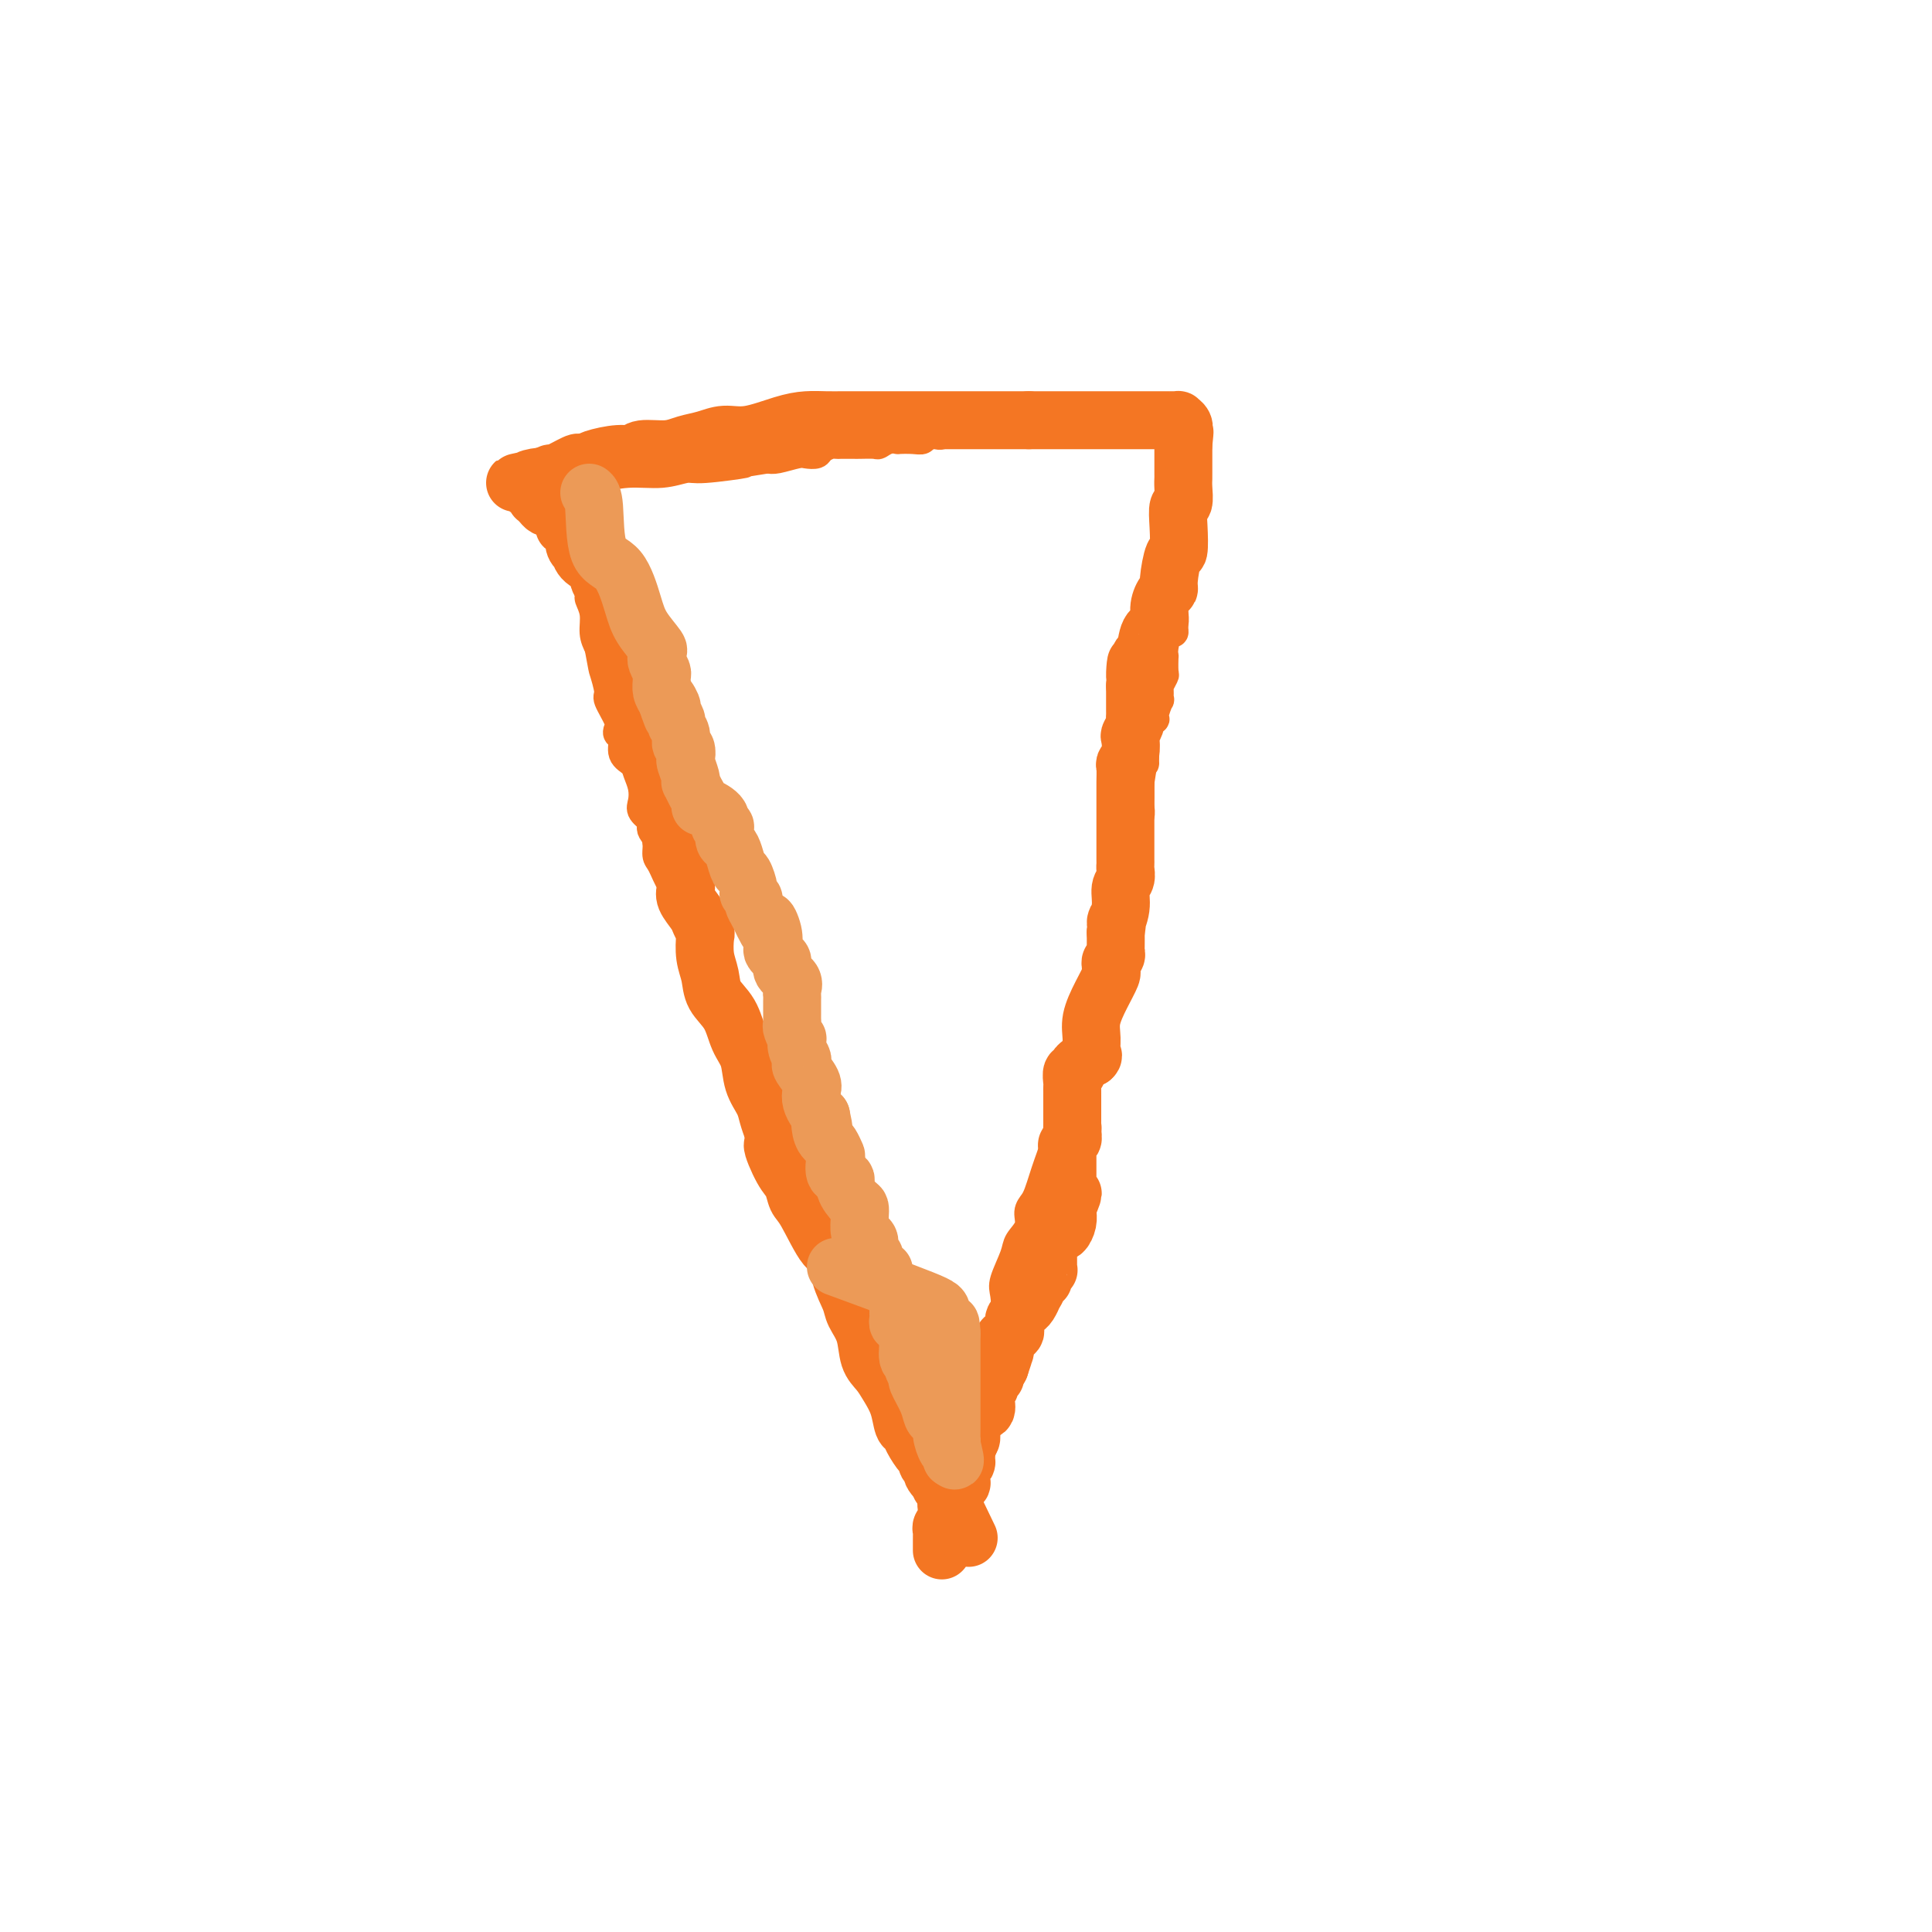 <svg viewBox='0 0 400 400' version='1.1' xmlns='http://www.w3.org/2000/svg' xmlns:xlink='http://www.w3.org/1999/xlink'><g fill='none' stroke='#F47623' stroke-width='6' stroke-linecap='round' stroke-linejoin='round'><path d='M114,105c0.284,-0.020 0.569,-0.041 1,0c0.431,0.041 1.009,0.143 1,0c-0.009,-0.143 -0.605,-0.533 0,0c0.605,0.533 2.411,1.988 3,3c0.589,1.012 -0.038,1.582 0,2c0.038,0.418 0.742,0.686 1,1c0.258,0.314 0.069,0.676 0,1c-0.069,0.324 -0.020,0.610 0,1c0.020,0.390 0.009,0.883 0,1c-0.009,0.117 -0.016,-0.142 0,0c0.016,0.142 0.056,0.684 0,1c-0.056,0.316 -0.207,0.407 0,1c0.207,0.593 0.772,1.687 1,2c0.228,0.313 0.118,-0.157 0,0c-0.118,0.157 -0.242,0.941 0,2c0.242,1.059 0.852,2.394 1,3c0.148,0.606 -0.167,0.482 0,1c0.167,0.518 0.814,1.678 1,3c0.186,1.322 -0.090,2.806 0,4c0.090,1.194 0.545,2.097 1,3'/><path d='M124,134c0.931,4.929 0.757,4.252 1,5c0.243,0.748 0.901,2.922 1,4c0.099,1.078 -0.362,1.061 0,2c0.362,0.939 1.545,2.836 2,4c0.455,1.164 0.181,1.596 0,2c-0.181,0.404 -0.270,0.779 0,1c0.270,0.221 0.899,0.289 1,1c0.101,0.711 -0.326,2.067 0,3c0.326,0.933 1.406,1.443 2,2c0.594,0.557 0.703,1.161 1,2c0.297,0.839 0.784,1.913 1,3c0.216,1.087 0.162,2.189 0,3c-0.162,0.811 -0.432,1.332 0,2c0.432,0.668 1.565,1.481 2,2c0.435,0.519 0.171,0.742 0,1c-0.171,0.258 -0.250,0.552 0,1c0.250,0.448 0.830,1.050 1,2c0.170,0.950 -0.071,2.247 0,3c0.071,0.753 0.453,0.960 1,2c0.547,1.040 1.259,2.912 2,4c0.741,1.088 1.512,1.393 2,2c0.488,0.607 0.694,1.515 1,2c0.306,0.485 0.711,0.547 1,2c0.289,1.453 0.462,4.295 1,6c0.538,1.705 1.442,2.271 2,4c0.558,1.729 0.769,4.619 1,6c0.231,1.381 0.482,1.251 1,2c0.518,0.749 1.304,2.376 2,4c0.696,1.624 1.303,3.245 2,5c0.697,1.755 1.485,3.644 2,5c0.515,1.356 0.758,2.178 1,3'/><path d='M155,224c3.065,8.233 1.227,5.317 1,5c-0.227,-0.317 1.156,1.965 2,4c0.844,2.035 1.148,3.822 2,5c0.852,1.178 2.252,1.746 3,3c0.748,1.254 0.846,3.194 1,4c0.154,0.806 0.365,0.477 1,1c0.635,0.523 1.694,1.898 2,3c0.306,1.102 -0.140,1.932 0,2c0.140,0.068 0.867,-0.625 1,0c0.133,0.625 -0.326,2.567 0,4c0.326,1.433 1.438,2.355 2,3c0.562,0.645 0.575,1.011 1,2c0.425,0.989 1.264,2.600 2,4c0.736,1.400 1.370,2.588 2,4c0.630,1.412 1.257,3.047 2,4c0.743,0.953 1.601,1.222 2,2c0.399,0.778 0.340,2.064 1,4c0.660,1.936 2.039,4.523 3,6c0.961,1.477 1.504,1.844 2,3c0.496,1.156 0.944,3.101 1,4c0.056,0.899 -0.282,0.752 0,2c0.282,1.248 1.184,3.891 2,5c0.816,1.109 1.547,0.685 2,1c0.453,0.315 0.628,1.369 1,3c0.372,1.631 0.941,3.840 1,5c0.059,1.160 -0.391,1.270 0,2c0.391,0.730 1.624,2.080 2,3c0.376,0.920 -0.105,1.412 0,2c0.105,0.588 0.798,1.274 1,2c0.202,0.726 -0.085,1.493 0,2c0.085,0.507 0.543,0.753 1,1'/><path d='M196,319c1.638,5.139 0.233,1.986 0,1c-0.233,-0.986 0.707,0.196 1,1c0.293,0.804 -0.059,1.230 0,1c0.059,-0.230 0.530,-1.115 1,-2'/><path d='M198,320c0.505,-0.608 0.766,-2.627 1,-4c0.234,-1.373 0.441,-2.101 1,-4c0.559,-1.899 1.471,-4.968 2,-7c0.529,-2.032 0.677,-3.028 1,-4c0.323,-0.972 0.823,-1.921 1,-3c0.177,-1.079 0.031,-2.289 0,-4c-0.031,-1.711 0.052,-3.922 0,-5c-0.052,-1.078 -0.239,-1.023 0,-2c0.239,-0.977 0.905,-2.988 1,-4c0.095,-1.012 -0.380,-1.027 0,-2c0.380,-0.973 1.617,-2.905 2,-4c0.383,-1.095 -0.086,-1.354 0,-2c0.086,-0.646 0.729,-1.681 1,-3c0.271,-1.319 0.171,-2.922 0,-4c-0.171,-1.078 -0.415,-1.629 0,-3c0.415,-1.371 1.487,-3.561 2,-5c0.513,-1.439 0.466,-2.128 1,-3c0.534,-0.872 1.649,-1.927 2,-3c0.351,-1.073 -0.061,-2.162 0,-3c0.061,-0.838 0.595,-1.423 1,-2c0.405,-0.577 0.682,-1.147 1,-2c0.318,-0.853 0.678,-1.991 1,-3c0.322,-1.009 0.608,-1.889 1,-3c0.392,-1.111 0.892,-2.451 1,-3c0.108,-0.549 -0.174,-0.305 0,-1c0.174,-0.695 0.803,-2.327 1,-3c0.197,-0.673 -0.040,-0.387 0,-1c0.040,-0.613 0.357,-2.127 1,-3c0.643,-0.873 1.612,-1.107 2,-2c0.388,-0.893 0.194,-2.447 0,-4'/><path d='M222,224c2.287,-6.958 1.005,-3.852 1,-3c-0.005,0.852 1.267,-0.550 2,-2c0.733,-1.450 0.927,-2.950 1,-4c0.073,-1.050 0.023,-1.652 0,-2c-0.023,-0.348 -0.021,-0.442 0,-1c0.021,-0.558 0.062,-1.581 0,-2c-0.062,-0.419 -0.225,-0.233 0,-1c0.225,-0.767 0.838,-2.486 1,-3c0.162,-0.514 -0.128,0.176 0,0c0.128,-0.176 0.674,-1.217 1,-2c0.326,-0.783 0.431,-1.307 1,-2c0.569,-0.693 1.601,-1.554 2,-2c0.399,-0.446 0.163,-0.476 0,-1c-0.163,-0.524 -0.255,-1.543 0,-2c0.255,-0.457 0.857,-0.352 1,-1c0.143,-0.648 -0.173,-2.050 0,-3c0.173,-0.950 0.835,-1.448 1,-2c0.165,-0.552 -0.166,-1.159 0,-2c0.166,-0.841 0.829,-1.916 1,-3c0.171,-1.084 -0.150,-2.176 0,-3c0.150,-0.824 0.773,-1.380 1,-2c0.227,-0.620 0.060,-1.303 0,-2c-0.060,-0.697 -0.012,-1.408 0,-2c0.012,-0.592 -0.011,-1.065 0,-2c0.011,-0.935 0.055,-2.333 0,-3c-0.055,-0.667 -0.211,-0.602 0,-1c0.211,-0.398 0.789,-1.259 1,-2c0.211,-0.741 0.057,-1.364 0,-2c-0.057,-0.636 -0.015,-1.287 0,-2c0.015,-0.713 0.004,-1.490 0,-2c-0.004,-0.510 -0.002,-0.755 0,-1'/><path d='M236,162c1.002,-6.700 1.008,-4.450 1,-4c-0.008,0.450 -0.031,-0.899 0,-2c0.031,-1.101 0.117,-1.953 0,-3c-0.117,-1.047 -0.438,-2.289 0,-3c0.438,-0.711 1.634,-0.891 2,-1c0.366,-0.109 -0.099,-0.146 0,-1c0.099,-0.854 0.762,-2.523 1,-3c0.238,-0.477 0.050,0.240 0,0c-0.050,-0.240 0.039,-1.435 0,-2c-0.039,-0.565 -0.206,-0.500 0,-1c0.206,-0.500 0.787,-1.564 1,-2c0.213,-0.436 0.060,-0.244 0,-1c-0.060,-0.756 -0.026,-2.461 0,-3c0.026,-0.539 0.046,0.087 0,0c-0.046,-0.087 -0.156,-0.887 0,-2c0.156,-1.113 0.578,-2.540 1,-3c0.422,-0.460 0.845,0.045 1,0c0.155,-0.045 0.042,-0.641 0,-1c-0.042,-0.359 -0.012,-0.483 0,-1c0.012,-0.517 0.007,-1.428 0,-2c-0.007,-0.572 -0.016,-0.803 0,-1c0.016,-0.197 0.057,-0.358 0,-1c-0.057,-0.642 -0.211,-1.764 0,-2c0.211,-0.236 0.789,0.413 1,0c0.211,-0.413 0.057,-1.889 0,-3c-0.057,-1.111 -0.015,-1.856 0,-2c0.015,-0.144 0.004,0.315 0,0c-0.004,-0.315 -0.001,-1.404 0,-2c0.001,-0.596 0.000,-0.699 0,-1c-0.000,-0.301 -0.000,-0.800 0,-1c0.000,-0.200 0.000,-0.100 0,0'/><path d='M244,114c1.239,-7.406 0.336,-1.921 0,-1c-0.336,0.921 -0.104,-2.723 0,-4c0.104,-1.277 0.080,-0.189 0,0c-0.080,0.189 -0.217,-0.523 0,-1c0.217,-0.477 0.790,-0.720 1,-1c0.210,-0.280 0.059,-0.599 0,-1c-0.059,-0.401 -0.026,-0.886 0,-1c0.026,-0.114 0.045,0.142 0,0c-0.045,-0.142 -0.156,-0.681 0,-1c0.156,-0.319 0.578,-0.418 1,-1c0.422,-0.582 0.845,-1.647 1,-2c0.155,-0.353 0.041,0.008 0,0c-0.041,-0.008 -0.011,-0.384 0,-1c0.011,-0.616 0.003,-1.474 0,-2c-0.003,-0.526 -0.001,-0.722 0,-1c0.001,-0.278 0.000,-0.639 0,-1'/><path d='M247,96c0.464,-2.962 0.124,-1.367 0,-1c-0.124,0.367 -0.033,-0.493 0,-1c0.033,-0.507 0.009,-0.662 0,-1c-0.009,-0.338 -0.002,-0.860 0,-1c0.002,-0.140 0.001,0.103 0,0c-0.001,-0.103 -0.000,-0.551 0,-1'/><path d='M247,91c0.064,-0.951 0.223,-0.828 0,-1c-0.223,-0.172 -0.830,-0.638 -1,-1c-0.170,-0.362 0.096,-0.619 0,-1c-0.096,-0.381 -0.554,-0.887 -1,-1c-0.446,-0.113 -0.880,0.166 -1,0c-0.120,-0.166 0.074,-0.776 0,-1c-0.074,-0.224 -0.415,-0.060 -1,0c-0.585,0.060 -1.414,0.016 -2,0c-0.586,-0.016 -0.931,-0.004 -1,0c-0.069,0.004 0.136,0.001 0,0c-0.136,-0.001 -0.614,-0.000 -1,0c-0.386,0.000 -0.682,0.000 -1,0c-0.318,-0.000 -0.659,-0.000 -1,0'/><path d='M237,86c-1.245,0.000 -0.858,0.000 -1,0c-0.142,-0.000 -0.811,-0.000 -1,0c-0.189,0.000 0.104,0.000 0,0c-0.104,-0.000 -0.605,-0.000 -1,0c-0.395,0.000 -0.683,0.000 -1,0c-0.317,-0.000 -0.662,-0.000 -1,0c-0.338,0.000 -0.668,0.000 -1,0c-0.332,-0.000 -0.666,-0.000 -1,0c-0.334,0.000 -0.667,0.000 -1,0c-0.333,-0.000 -0.667,-0.000 -1,0c-0.333,0.000 -0.667,0.000 -1,0c-0.333,-0.000 -0.666,-0.000 -1,0c-0.334,0.000 -0.667,0.000 -1,0c-0.333,-0.000 -0.664,-0.001 -1,0c-0.336,0.001 -0.675,0.004 -1,0c-0.325,-0.004 -0.634,-0.015 -1,0c-0.366,0.015 -0.788,0.057 -1,0c-0.212,-0.057 -0.213,-0.211 -1,0c-0.787,0.211 -2.360,0.788 -3,1c-0.640,0.212 -0.346,0.061 -1,0c-0.654,-0.061 -2.255,-0.030 -3,0c-0.745,0.030 -0.633,0.060 -1,0c-0.367,-0.060 -1.214,-0.208 -2,0c-0.786,0.208 -1.510,0.774 -2,1c-0.490,0.226 -0.745,0.113 -1,0'/><path d='M207,88c-5.063,0.326 -2.722,0.140 -2,0c0.722,-0.140 -0.176,-0.235 -1,0c-0.824,0.235 -1.573,0.799 -2,1c-0.427,0.201 -0.533,0.040 -1,0c-0.467,-0.040 -1.295,0.041 -2,0c-0.705,-0.041 -1.288,-0.203 -2,0c-0.712,0.203 -1.554,0.772 -2,1c-0.446,0.228 -0.495,0.113 -1,0c-0.505,-0.113 -1.465,-0.226 -2,0c-0.535,0.226 -0.646,0.792 -1,1c-0.354,0.208 -0.949,0.060 -2,0c-1.051,-0.060 -2.556,-0.030 -3,0c-0.444,0.030 0.172,0.061 0,0c-0.172,-0.061 -1.132,-0.212 -2,0c-0.868,0.212 -1.642,0.789 -2,1c-0.358,0.211 -0.299,0.057 -1,0c-0.701,-0.057 -2.163,-0.015 -3,0c-0.837,0.015 -1.051,0.004 -1,0c0.051,-0.004 0.366,-0.002 0,0c-0.366,0.002 -1.411,0.003 -2,0c-0.589,-0.003 -0.720,-0.011 -1,0c-0.280,0.011 -0.708,0.042 -1,0c-0.292,-0.042 -0.446,-0.156 -1,0c-0.554,0.156 -1.507,0.581 -2,1c-0.493,0.419 -0.527,0.830 -1,1c-0.473,0.170 -1.384,0.097 -2,0c-0.616,-0.097 -0.935,-0.218 -2,0c-1.065,0.218 -2.876,0.777 -4,1c-1.124,0.223 -1.562,0.112 -2,0'/><path d='M159,95c-8.122,1.244 -4.428,0.854 -5,1c-0.572,0.146 -5.411,0.827 -8,1c-2.589,0.173 -2.930,-0.164 -4,0c-1.070,0.164 -2.871,0.827 -5,1c-2.129,0.173 -4.588,-0.146 -7,0c-2.412,0.146 -4.779,0.757 -6,1c-1.221,0.243 -1.296,0.118 -2,0c-0.704,-0.118 -2.036,-0.228 -3,0c-0.964,0.228 -1.558,0.793 -2,1c-0.442,0.207 -0.730,0.055 -1,0c-0.270,-0.055 -0.520,-0.015 -1,0c-0.480,0.015 -1.191,0.004 -2,0c-0.809,-0.004 -1.718,-0.001 -2,0c-0.282,0.001 0.062,0.000 0,0c-0.062,-0.000 -0.531,-0.000 -1,0'/><path d='M110,100c-8.167,0.833 -4.083,0.417 0,0'/></g>
<g fill='none' stroke='#F47623' stroke-width='12' stroke-linecap='round' stroke-linejoin='round'><path d='M195,321c0.000,-0.447 0.000,-0.893 0,-1c-0.000,-0.107 -0.001,0.126 0,0c0.001,-0.126 0.004,-0.611 0,-1c-0.004,-0.389 -0.015,-0.682 0,-1c0.015,-0.318 0.057,-0.662 0,-1c-0.057,-0.338 -0.211,-0.669 0,-1c0.211,-0.331 0.789,-0.662 1,-1c0.211,-0.338 0.056,-0.683 0,-1c-0.056,-0.317 -0.012,-0.607 0,-1c0.012,-0.393 -0.007,-0.889 0,-1c0.007,-0.111 0.040,0.162 0,0c-0.040,-0.162 -0.154,-0.761 0,-1c0.154,-0.239 0.577,-0.120 1,0'/><path d='M197,311c0.244,-1.724 -0.145,-1.035 0,-1c0.145,0.035 0.824,-0.586 1,-1c0.176,-0.414 -0.150,-0.622 0,-1c0.150,-0.378 0.776,-0.927 1,-1c0.224,-0.073 0.046,0.331 0,0c-0.046,-0.331 0.041,-1.397 0,-2c-0.041,-0.603 -0.208,-0.743 0,-1c0.208,-0.257 0.792,-0.632 1,-1c0.208,-0.368 0.042,-0.728 0,-1c-0.042,-0.272 0.042,-0.454 0,-1c-0.042,-0.546 -0.208,-1.456 0,-2c0.208,-0.544 0.791,-0.723 1,-1c0.209,-0.277 0.042,-0.651 0,-1c-0.042,-0.349 0.039,-0.672 0,-1c-0.039,-0.328 -0.199,-0.660 0,-1c0.199,-0.340 0.757,-0.687 1,-1c0.243,-0.313 0.170,-0.591 0,-1c-0.170,-0.409 -0.438,-0.950 0,-1c0.438,-0.050 1.580,0.390 2,0c0.420,-0.390 0.117,-1.609 0,-2c-0.117,-0.391 -0.046,0.045 0,0c0.046,-0.045 0.069,-0.573 0,-1c-0.069,-0.427 -0.229,-0.754 0,-1c0.229,-0.246 0.849,-0.411 1,-1c0.151,-0.589 -0.166,-1.601 0,-2c0.166,-0.399 0.814,-0.184 1,0c0.186,0.184 -0.090,0.338 0,0c0.090,-0.338 0.545,-1.169 1,-2'/><path d='M207,283c1.563,-4.506 0.469,-1.771 0,-1c-0.469,0.771 -0.314,-0.423 0,-1c0.314,-0.577 0.788,-0.536 1,-1c0.212,-0.464 0.162,-1.434 0,-2c-0.162,-0.566 -0.437,-0.729 0,-1c0.437,-0.271 1.584,-0.650 2,-1c0.416,-0.350 0.100,-0.672 0,-1c-0.100,-0.328 0.014,-0.664 0,-1c-0.014,-0.336 -0.157,-0.672 0,-1c0.157,-0.328 0.615,-0.646 1,-1c0.385,-0.354 0.696,-0.742 1,-1c0.304,-0.258 0.602,-0.385 1,-1c0.398,-0.615 0.895,-1.719 1,-2c0.105,-0.281 -0.183,0.262 0,0c0.183,-0.262 0.837,-1.328 1,-2c0.163,-0.672 -0.167,-0.950 0,-1c0.167,-0.050 0.829,0.128 1,0c0.171,-0.128 -0.150,-0.563 0,-1c0.150,-0.437 0.773,-0.875 1,-1c0.227,-0.125 0.060,0.065 0,0c-0.060,-0.065 -0.013,-0.384 0,-1c0.013,-0.616 -0.008,-1.528 0,-2c0.008,-0.472 0.043,-0.503 0,-1c-0.043,-0.497 -0.165,-1.459 0,-2c0.165,-0.541 0.619,-0.659 1,-1c0.381,-0.341 0.691,-0.903 1,-1c0.309,-0.097 0.619,0.273 1,0c0.381,-0.273 0.833,-1.189 1,-2c0.167,-0.811 0.048,-1.517 0,-2c-0.048,-0.483 -0.024,-0.741 0,-1'/><path d='M221,250c2.166,-5.284 0.580,-1.993 0,-1c-0.580,0.993 -0.155,-0.311 0,-1c0.155,-0.689 0.042,-0.762 0,-1c-0.042,-0.238 -0.011,-0.641 0,-1c0.011,-0.359 0.003,-0.674 0,-1c-0.003,-0.326 -0.001,-0.665 0,-1c0.001,-0.335 0.000,-0.667 0,-1c-0.000,-0.333 -0.000,-0.666 0,-1c0.000,-0.334 0.000,-0.668 0,-1c-0.000,-0.332 -0.001,-0.663 0,-1c0.001,-0.337 0.004,-0.682 0,-1c-0.004,-0.318 -0.015,-0.610 0,-1c0.015,-0.390 0.056,-0.878 0,-1c-0.056,-0.122 -0.207,0.121 0,0c0.207,-0.121 0.774,-0.606 1,-1c0.226,-0.394 0.113,-0.697 0,-1'/><path d='M222,235c0.155,-2.483 0.041,-1.190 0,-1c-0.041,0.190 -0.011,-0.723 0,-1c0.011,-0.277 0.003,0.080 0,0c-0.003,-0.080 -0.001,-0.599 0,-1c0.001,-0.401 0.000,-0.685 0,-1c-0.000,-0.315 -0.000,-0.661 0,-1c0.000,-0.339 0.000,-0.669 0,-1'/><path d='M222,229c-0.000,-1.168 -0.000,-1.087 0,-1c0.000,0.087 0.000,0.179 0,0c-0.000,-0.179 -0.001,-0.630 0,-1c0.001,-0.370 0.004,-0.659 0,-1c-0.004,-0.341 -0.016,-0.736 0,-1c0.016,-0.264 0.060,-0.399 0,-1c-0.060,-0.601 -0.223,-1.667 0,-2c0.223,-0.333 0.833,0.068 1,0c0.167,-0.068 -0.110,-0.606 0,-1c0.110,-0.394 0.607,-0.645 1,-1c0.393,-0.355 0.684,-0.816 1,-1c0.316,-0.184 0.658,-0.092 1,0'/><path d='M226,219c0.612,-0.556 0.144,-0.447 0,-1c-0.144,-0.553 0.038,-1.769 0,-3c-0.038,-1.231 -0.297,-2.476 0,-4c0.297,-1.524 1.150,-3.325 2,-5c0.850,-1.675 1.696,-3.222 2,-4c0.304,-0.778 0.068,-0.786 0,-1c-0.068,-0.214 0.034,-0.633 0,-1c-0.034,-0.367 -0.205,-0.681 0,-1c0.205,-0.319 0.787,-0.642 1,-1c0.213,-0.358 0.057,-0.750 0,-1c-0.057,-0.250 -0.016,-0.357 0,-1c0.016,-0.643 0.008,-1.821 0,-3'/><path d='M231,193c0.708,-4.352 -0.020,-2.230 0,-2c0.020,0.230 0.790,-1.430 1,-3c0.210,-1.570 -0.140,-3.051 0,-4c0.140,-0.949 0.770,-1.368 1,-2c0.230,-0.632 0.062,-1.479 0,-2c-0.062,-0.521 -0.017,-0.717 0,-1c0.017,-0.283 0.004,-0.653 0,-1c-0.004,-0.347 -0.001,-0.670 0,-1c0.001,-0.330 0.000,-0.667 0,-1c-0.000,-0.333 -0.000,-0.662 0,-1c0.000,-0.338 0.000,-0.685 0,-1c-0.000,-0.315 -0.000,-0.597 0,-1c0.000,-0.403 0.000,-0.928 0,-2c-0.000,-1.072 -0.001,-2.692 0,-4c0.001,-1.308 0.004,-2.302 0,-3c-0.004,-0.698 -0.015,-1.098 0,-2c0.015,-0.902 0.056,-2.307 0,-3c-0.056,-0.693 -0.207,-0.676 0,-1c0.207,-0.324 0.774,-0.990 1,-2c0.226,-1.010 0.113,-2.365 0,-3c-0.113,-0.635 -0.226,-0.552 0,-1c0.226,-0.448 0.793,-1.429 1,-2c0.207,-0.571 0.056,-0.733 0,-1c-0.056,-0.267 -0.015,-0.638 0,-1c0.015,-0.362 0.004,-0.716 0,-1c-0.004,-0.284 -0.001,-0.500 0,-1c0.001,-0.500 0.000,-1.286 0,-2c-0.000,-0.714 -0.000,-1.357 0,-2'/><path d='M235,142c0.554,-8.331 -0.060,-3.657 0,-2c0.060,1.657 0.794,0.299 1,-1c0.206,-1.299 -0.117,-2.539 0,-3c0.117,-0.461 0.675,-0.144 1,-1c0.325,-0.856 0.417,-2.884 1,-4c0.583,-1.116 1.658,-1.321 2,-2c0.342,-0.679 -0.049,-1.833 0,-3c0.049,-1.167 0.539,-2.347 1,-3c0.461,-0.653 0.894,-0.778 1,-1c0.106,-0.222 -0.116,-0.540 0,-2c0.116,-1.460 0.571,-4.063 1,-5c0.429,-0.937 0.833,-0.208 1,-1c0.167,-0.792 0.097,-3.105 0,-5c-0.097,-1.895 -0.222,-3.371 0,-4c0.222,-0.629 0.792,-0.410 1,-1c0.208,-0.590 0.056,-1.989 0,-3c-0.056,-1.011 -0.015,-1.633 0,-2c0.015,-0.367 0.004,-0.480 0,-1c-0.004,-0.520 -0.001,-1.449 0,-2c0.001,-0.551 0.000,-0.725 0,-1c-0.000,-0.275 -0.000,-0.651 0,-1c0.000,-0.349 0.000,-0.671 0,-1c-0.000,-0.329 -0.000,-0.664 0,-1'/><path d='M245,92c0.469,-4.526 0.141,-1.840 0,-1c-0.141,0.840 -0.094,-0.167 0,-1c0.094,-0.833 0.234,-1.491 0,-2c-0.234,-0.509 -0.841,-0.868 -1,-1c-0.159,-0.132 0.130,-0.035 0,0c-0.130,0.035 -0.678,0.009 -1,0c-0.322,-0.009 -0.417,-0.003 -1,0c-0.583,0.003 -1.653,0.001 -2,0c-0.347,-0.001 0.028,-0.000 0,0c-0.028,0.000 -0.458,0.000 -1,0c-0.542,-0.000 -1.196,-0.000 -2,0c-0.804,0.000 -1.757,0.000 -2,0c-0.243,-0.000 0.226,-0.000 0,0c-0.226,0.000 -1.146,0.000 -2,0c-0.854,-0.000 -1.641,-0.000 -2,0c-0.359,0.000 -0.288,0.000 -1,0c-0.712,-0.000 -2.207,-0.000 -3,0c-0.793,0.000 -0.885,0.000 -1,0c-0.115,-0.000 -0.255,-0.000 -1,0c-0.745,0.000 -2.097,0.000 -3,0c-0.903,-0.000 -1.359,-0.000 -2,0c-0.641,0.000 -1.468,0.000 -2,0c-0.532,-0.000 -0.770,-0.000 -1,0c-0.230,0.000 -0.453,0.000 -1,0c-0.547,-0.000 -1.416,-0.000 -2,0c-0.584,0.000 -0.881,0.000 -1,0c-0.119,-0.000 -0.059,-0.000 0,0'/><path d='M213,87c-4.610,-0.000 -1.634,-0.000 -1,0c0.634,0.000 -1.074,0.000 -2,0c-0.926,-0.000 -1.069,-0.000 -2,0c-0.931,0.000 -2.649,0.000 -4,0c-1.351,-0.000 -2.335,-0.000 -3,0c-0.665,0.000 -1.011,0.000 -2,0c-0.989,-0.000 -2.620,-0.000 -4,0c-1.380,0.000 -2.507,0.000 -4,0c-1.493,-0.000 -3.350,-0.000 -5,0c-1.650,0.000 -3.092,0.002 -5,0c-1.908,-0.002 -4.281,-0.007 -6,0c-1.719,0.007 -2.784,0.025 -4,0c-1.216,-0.025 -2.583,-0.095 -4,0c-1.417,0.095 -2.886,0.354 -5,1c-2.114,0.646 -4.874,1.680 -7,2c-2.126,0.320 -3.616,-0.073 -5,0c-1.384,0.073 -2.660,0.612 -4,1c-1.340,0.388 -2.744,0.625 -4,1c-1.256,0.375 -2.364,0.888 -4,1c-1.636,0.112 -3.800,-0.177 -5,0c-1.200,0.177 -1.436,0.818 -2,1c-0.564,0.182 -1.458,-0.097 -3,0c-1.542,0.097 -3.734,0.570 -5,1c-1.266,0.430 -1.605,0.818 -2,1c-0.395,0.182 -0.844,0.158 -1,0c-0.156,-0.158 -0.017,-0.448 -1,0c-0.983,0.448 -3.088,1.636 -4,2c-0.912,0.364 -0.630,-0.094 -1,0c-0.370,0.094 -1.391,0.741 -2,1c-0.609,0.259 -0.804,0.129 -1,0'/><path d='M111,99c-8.618,1.868 -2.163,0.539 0,0c2.163,-0.539 0.033,-0.289 -1,0c-1.033,0.289 -0.971,0.616 -1,1c-0.029,0.384 -0.151,0.825 0,1c0.151,0.175 0.576,0.085 1,0c0.424,-0.085 0.849,-0.163 1,0c0.151,0.163 0.029,0.569 0,1c-0.029,0.431 0.034,0.886 0,1c-0.034,0.114 -0.164,-0.115 0,0c0.164,0.115 0.621,0.572 1,1c0.379,0.428 0.679,0.826 1,1c0.321,0.174 0.663,0.124 1,0c0.337,-0.124 0.668,-0.321 1,0c0.332,0.321 0.666,1.161 1,2'/><path d='M116,107c1.301,1.090 1.053,0.816 1,1c-0.053,0.184 0.090,0.826 0,1c-0.090,0.174 -0.413,-0.121 0,0c0.413,0.121 1.560,0.658 2,1c0.440,0.342 0.171,0.490 0,1c-0.171,0.510 -0.244,1.382 0,2c0.244,0.618 0.806,0.980 1,1c0.194,0.020 0.022,-0.303 0,0c-0.022,0.303 0.108,1.233 1,2c0.892,0.767 2.548,1.370 3,2c0.452,0.630 -0.301,1.286 0,2c0.301,0.714 1.654,1.487 2,2c0.346,0.513 -0.315,0.765 0,1c0.315,0.235 1.608,0.452 2,1c0.392,0.548 -0.115,1.425 0,2c0.115,0.575 0.854,0.847 1,1c0.146,0.153 -0.301,0.188 0,1c0.301,0.812 1.349,2.403 2,3c0.651,0.597 0.907,0.201 1,0c0.093,-0.201 0.025,-0.209 0,0c-0.025,0.209 -0.007,0.633 0,1c0.007,0.367 0.002,0.676 0,1c-0.002,0.324 -0.001,0.662 0,1'/><path d='M132,134c2.702,4.643 1.456,2.749 1,2c-0.456,-0.749 -0.122,-0.354 0,0c0.122,0.354 0.033,0.668 0,1c-0.033,0.332 -0.009,0.682 0,1c0.009,0.318 0.002,0.605 0,1c-0.002,0.395 -0.001,0.897 0,1c0.001,0.103 0.000,-0.194 0,0c-0.000,0.194 -0.001,0.879 0,1c0.001,0.121 0.004,-0.322 0,0c-0.004,0.322 -0.015,1.409 0,2c0.015,0.591 0.057,0.687 0,1c-0.057,0.313 -0.212,0.845 0,1c0.212,0.155 0.793,-0.065 1,0c0.207,0.065 0.042,0.415 0,1c-0.042,0.585 0.040,1.404 0,2c-0.040,0.596 -0.203,0.968 0,1c0.203,0.032 0.772,-0.277 1,0c0.228,0.277 0.114,1.138 0,2'/><path d='M135,151c0.690,3.080 0.917,2.281 1,2c0.083,-0.281 0.024,-0.042 0,0c-0.024,0.042 -0.013,-0.113 0,1c0.013,1.113 0.028,3.494 0,5c-0.028,1.506 -0.099,2.137 0,3c0.099,0.863 0.369,1.957 1,3c0.631,1.043 1.622,2.037 2,3c0.378,0.963 0.144,1.897 0,3c-0.144,1.103 -0.196,2.374 0,3c0.196,0.626 0.641,0.605 1,1c0.359,0.395 0.632,1.205 1,2c0.368,0.795 0.831,1.574 1,2c0.169,0.426 0.043,0.497 0,1c-0.043,0.503 -0.005,1.437 0,2c0.005,0.563 -0.024,0.755 0,1c0.024,0.245 0.101,0.542 0,1c-0.101,0.458 -0.381,1.076 0,2c0.381,0.924 1.422,2.154 2,3c0.578,0.846 0.694,1.306 1,2c0.306,0.694 0.801,1.620 1,2c0.199,0.380 0.102,0.214 0,1c-0.102,0.786 -0.207,2.524 0,4c0.207,1.476 0.728,2.690 1,4c0.272,1.310 0.295,2.717 1,4c0.705,1.283 2.090,2.444 3,4c0.910,1.556 1.343,3.508 2,5c0.657,1.492 1.538,2.524 2,4c0.462,1.476 0.505,3.396 1,5c0.495,1.604 1.441,2.893 2,4c0.559,1.107 0.731,2.030 1,3c0.269,0.970 0.634,1.985 1,3'/><path d='M160,234c1.764,4.745 0.176,2.606 0,3c-0.176,0.394 1.062,3.319 2,5c0.938,1.681 1.575,2.117 2,3c0.425,0.883 0.638,2.213 1,3c0.362,0.787 0.875,1.033 2,3c1.125,1.967 2.864,5.656 4,7c1.136,1.344 1.670,0.343 2,1c0.330,0.657 0.455,2.973 1,5c0.545,2.027 1.511,3.764 2,5c0.489,1.236 0.501,1.972 1,3c0.499,1.028 1.485,2.350 2,4c0.515,1.650 0.557,3.630 1,5c0.443,1.370 1.285,2.131 2,3c0.715,0.869 1.304,1.845 2,3c0.696,1.155 1.499,2.488 2,4c0.501,1.512 0.699,3.203 1,4c0.301,0.797 0.707,0.701 1,1c0.293,0.299 0.475,0.993 1,2c0.525,1.007 1.392,2.328 2,3c0.608,0.672 0.955,0.696 1,1c0.045,0.304 -0.213,0.888 0,1c0.213,0.112 0.897,-0.247 1,0c0.103,0.247 -0.376,1.099 0,2c0.376,0.901 1.606,1.850 2,2c0.394,0.150 -0.048,-0.498 0,0c0.048,0.498 0.585,2.142 1,3c0.415,0.858 0.707,0.929 1,1'/><path d='M197,311c6.167,12.833 3.083,6.417 0,0'/></g>
<g fill='none' stroke='#EC9A57' stroke-width='12' stroke-linecap='round' stroke-linejoin='round'><path d='M122,102c0.409,0.322 0.818,0.644 1,3c0.182,2.356 0.137,6.747 1,9c0.863,2.253 2.634,2.368 4,4c1.366,1.632 2.328,4.781 3,7c0.672,2.219 1.056,3.508 2,5c0.944,1.492 2.448,3.186 3,4c0.552,0.814 0.152,0.747 0,1c-0.152,0.253 -0.055,0.828 0,1c0.055,0.172 0.067,-0.057 0,0c-0.067,0.057 -0.215,0.399 0,1c0.215,0.601 0.792,1.459 1,2c0.208,0.541 0.045,0.763 0,1c-0.045,0.237 0.026,0.487 0,1c-0.026,0.513 -0.150,1.289 0,2c0.150,0.711 0.575,1.355 1,2'/><path d='M138,145c2.410,6.600 0.434,1.599 0,0c-0.434,-1.599 0.672,0.204 1,1c0.328,0.796 -0.123,0.584 0,1c0.123,0.416 0.821,1.458 1,2c0.179,0.542 -0.162,0.583 0,1c0.162,0.417 0.827,1.209 1,2c0.173,0.791 -0.146,1.581 0,2c0.146,0.419 0.757,0.466 1,1c0.243,0.534 0.117,1.553 0,2c-0.117,0.447 -0.225,0.322 0,1c0.225,0.678 0.782,2.160 1,3c0.218,0.840 0.097,1.038 0,1c-0.097,-0.038 -0.169,-0.313 0,0c0.169,0.313 0.579,1.214 1,2c0.421,0.786 0.854,1.458 1,2c0.146,0.542 0.004,0.954 0,1c-0.004,0.046 0.129,-0.273 1,0c0.871,0.273 2.481,1.138 3,2c0.519,0.862 -0.054,1.722 0,2c0.054,0.278 0.735,-0.026 1,0c0.265,0.026 0.112,0.382 0,1c-0.112,0.618 -0.185,1.497 0,2c0.185,0.503 0.628,0.629 1,1c0.372,0.371 0.673,0.988 1,2c0.327,1.012 0.680,2.418 1,3c0.320,0.582 0.607,0.340 1,1c0.393,0.660 0.893,2.221 1,3c0.107,0.779 -0.177,0.776 0,1c0.177,0.224 0.817,0.676 1,1c0.183,0.324 -0.091,0.521 0,1c0.091,0.479 0.545,1.239 1,2'/><path d='M157,189c3.332,7.184 2.163,3.143 2,2c-0.163,-1.143 0.678,0.610 1,2c0.322,1.390 0.123,2.417 0,3c-0.123,0.583 -0.169,0.722 0,1c0.169,0.278 0.553,0.694 1,1c0.447,0.306 0.957,0.502 1,1c0.043,0.498 -0.381,1.298 0,2c0.381,0.702 1.566,1.305 2,2c0.434,0.695 0.116,1.483 0,2c-0.116,0.517 -0.031,0.765 0,1c0.031,0.235 0.008,0.458 0,1c-0.008,0.542 -0.002,1.402 0,2c0.002,0.598 -0.000,0.932 0,1c0.000,0.068 0.004,-0.132 0,0c-0.004,0.132 -0.015,0.594 0,1c0.015,0.406 0.056,0.756 0,1c-0.056,0.244 -0.207,0.384 0,1c0.207,0.616 0.774,1.710 1,2c0.226,0.290 0.111,-0.222 0,0c-0.111,0.222 -0.218,1.180 0,2c0.218,0.820 0.763,1.504 1,2c0.237,0.496 0.168,0.804 0,1c-0.168,0.196 -0.434,0.280 0,1c0.434,0.720 1.569,2.077 2,3c0.431,0.923 0.157,1.412 0,2c-0.157,0.588 -0.196,1.274 0,2c0.196,0.726 0.627,1.493 1,2c0.373,0.507 0.686,0.753 1,1'/><path d='M170,231c0.941,4.467 0.294,1.635 0,1c-0.294,-0.635 -0.236,0.927 0,2c0.236,1.073 0.650,1.657 1,2c0.350,0.343 0.638,0.444 1,1c0.362,0.556 0.799,1.565 1,2c0.201,0.435 0.165,0.295 0,1c-0.165,0.705 -0.461,2.254 0,3c0.461,0.746 1.679,0.688 2,1c0.321,0.312 -0.254,0.994 0,2c0.254,1.006 1.339,2.336 2,3c0.661,0.664 0.899,0.663 1,1c0.101,0.337 0.064,1.011 0,2c-0.064,0.989 -0.157,2.293 0,3c0.157,0.707 0.563,0.818 1,1c0.437,0.182 0.904,0.435 1,1c0.096,0.565 -0.180,1.444 0,2c0.180,0.556 0.817,0.791 1,1c0.183,0.209 -0.087,0.392 0,1c0.087,0.608 0.530,1.640 1,2c0.470,0.360 0.967,0.047 1,0c0.033,-0.047 -0.398,0.173 0,1c0.398,0.827 1.623,2.263 2,3c0.377,0.737 -0.095,0.775 0,1c0.095,0.225 0.758,0.637 1,1c0.242,0.363 0.064,0.676 0,1c-0.064,0.324 -0.014,0.660 0,1c0.014,0.340 -0.007,0.685 0,1c0.007,0.315 0.043,0.600 0,1c-0.043,0.400 -0.165,0.915 0,1c0.165,0.085 0.619,-0.262 1,0c0.381,0.262 0.691,1.131 1,2'/><path d='M188,276c2.780,6.962 0.730,1.867 0,0c-0.730,-1.867 -0.139,-0.507 0,1c0.139,1.507 -0.175,3.161 0,4c0.175,0.839 0.838,0.864 1,1c0.162,0.136 -0.178,0.383 0,1c0.178,0.617 0.873,1.604 1,2c0.127,0.396 -0.316,0.200 0,1c0.316,0.800 1.390,2.597 2,4c0.610,1.403 0.755,2.411 1,3c0.245,0.589 0.591,0.759 1,1c0.409,0.241 0.880,0.552 1,1c0.120,0.448 -0.112,1.032 0,2c0.112,0.968 0.566,2.321 1,3c0.434,0.679 0.848,0.683 1,1c0.152,0.317 0.044,0.948 0,1c-0.044,0.052 -0.022,-0.474 0,-1'/><path d='M197,301c1.392,3.483 0.373,-0.309 0,-2c-0.373,-1.691 -0.100,-1.279 0,-1c0.100,0.279 0.027,0.426 0,0c-0.027,-0.426 -0.007,-1.424 0,-2c0.007,-0.576 0.002,-0.731 0,-1c-0.002,-0.269 -0.001,-0.651 0,-1c0.001,-0.349 0.000,-0.666 0,-1c-0.000,-0.334 -0.000,-0.684 0,-1c0.000,-0.316 0.000,-0.599 0,-1c-0.000,-0.401 -0.000,-0.921 0,-1c0.000,-0.079 0.000,0.282 0,0c-0.000,-0.282 -0.000,-1.207 0,-2c0.000,-0.793 0.000,-1.455 0,-2c-0.000,-0.545 -0.000,-0.973 0,-1c0.000,-0.027 0.000,0.347 0,0c-0.000,-0.347 -0.000,-1.417 0,-2c0.000,-0.583 0.000,-0.681 0,-1c-0.000,-0.319 -0.000,-0.859 0,-1c0.000,-0.141 0.000,0.117 0,0c-0.000,-0.117 -0.000,-0.609 0,-1c0.000,-0.391 0.000,-0.682 0,-1c-0.000,-0.318 -0.000,-0.662 0,-1c0.000,-0.338 0.000,-0.668 0,-1c-0.000,-0.332 -0.000,-0.666 0,-1'/><path d='M197,276c-0.162,-3.935 -0.568,-1.273 -1,-1c-0.432,0.273 -0.889,-1.844 -1,-3c-0.111,-1.156 0.124,-1.350 -4,-3c-4.124,-1.650 -12.607,-4.757 -16,-6c-3.393,-1.243 -1.697,-0.621 0,0'/></g>
</svg>